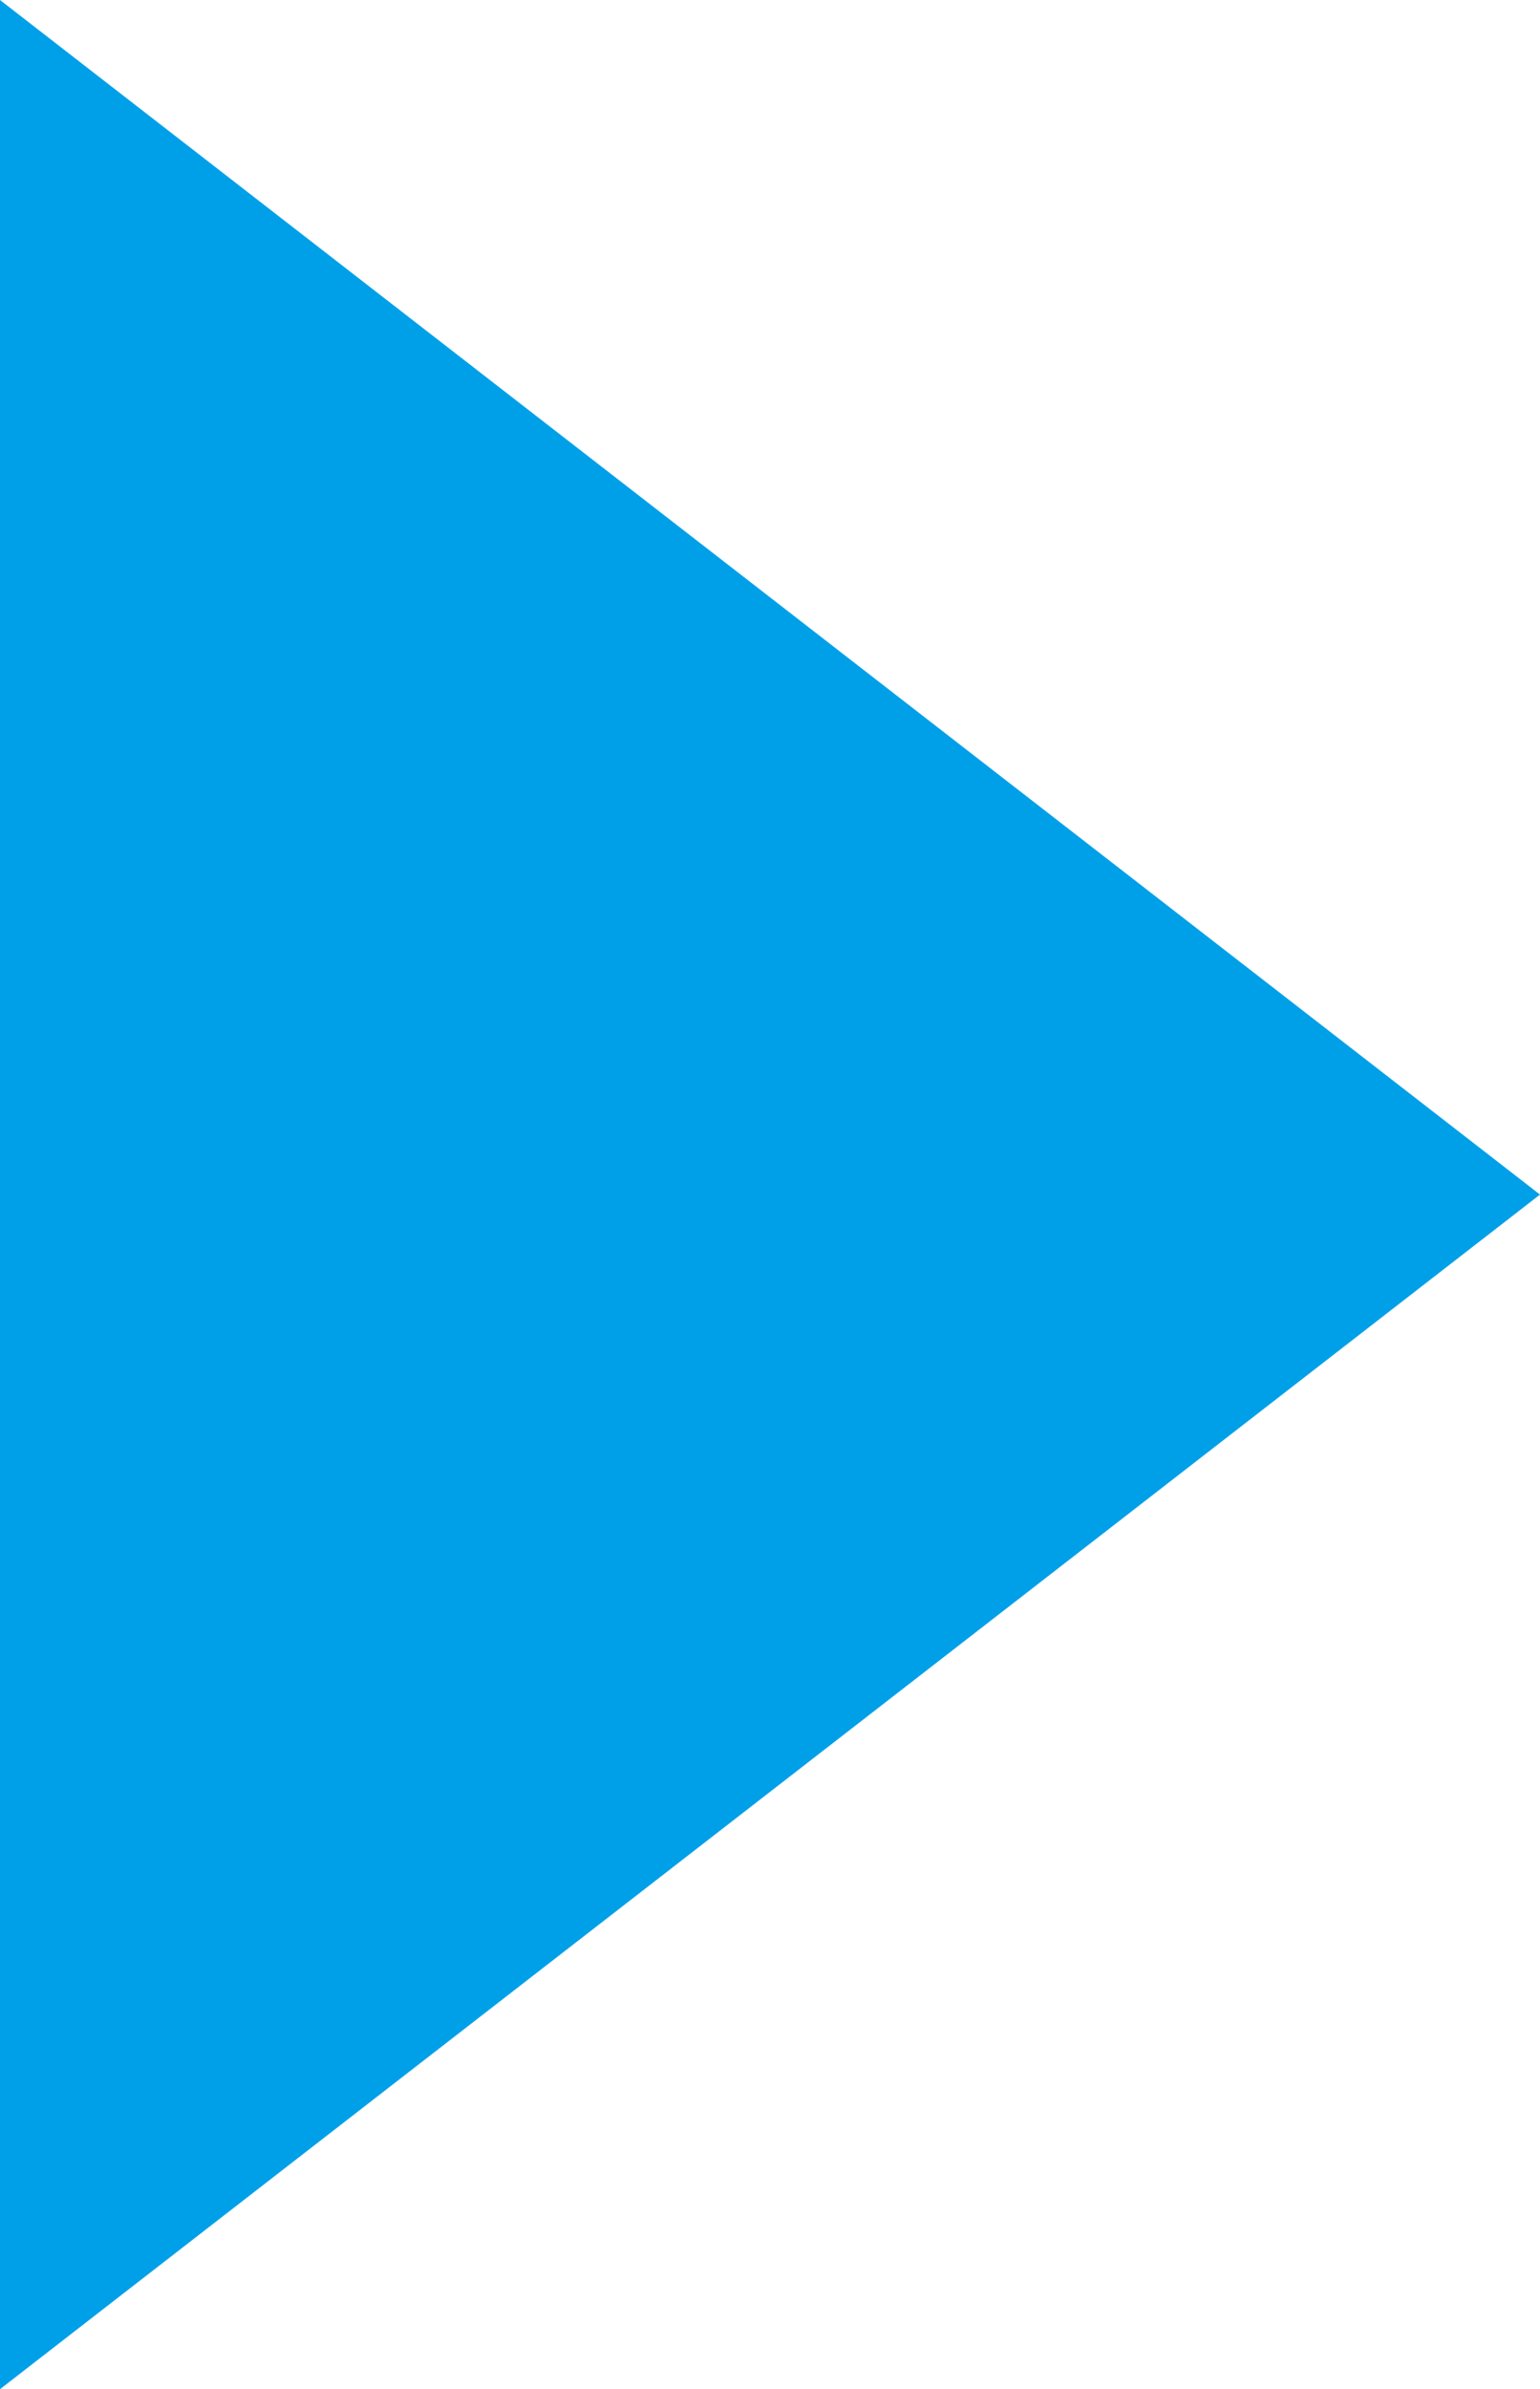 <?xml version="1.0" encoding="UTF-8"?>
<svg id="_レイヤー_2" data-name="レイヤー 2" xmlns="http://www.w3.org/2000/svg" viewBox="0 0 3.83 5.94">
  <defs>
    <style>
      .cls-1 {
        fill: #00a0e9;
      }
    </style>
  </defs>
  <g id="Artwork">
    <path class="cls-1" d="M0,5.94V0l3.83,2.97L0,5.94Z"/>
  </g>
</svg>